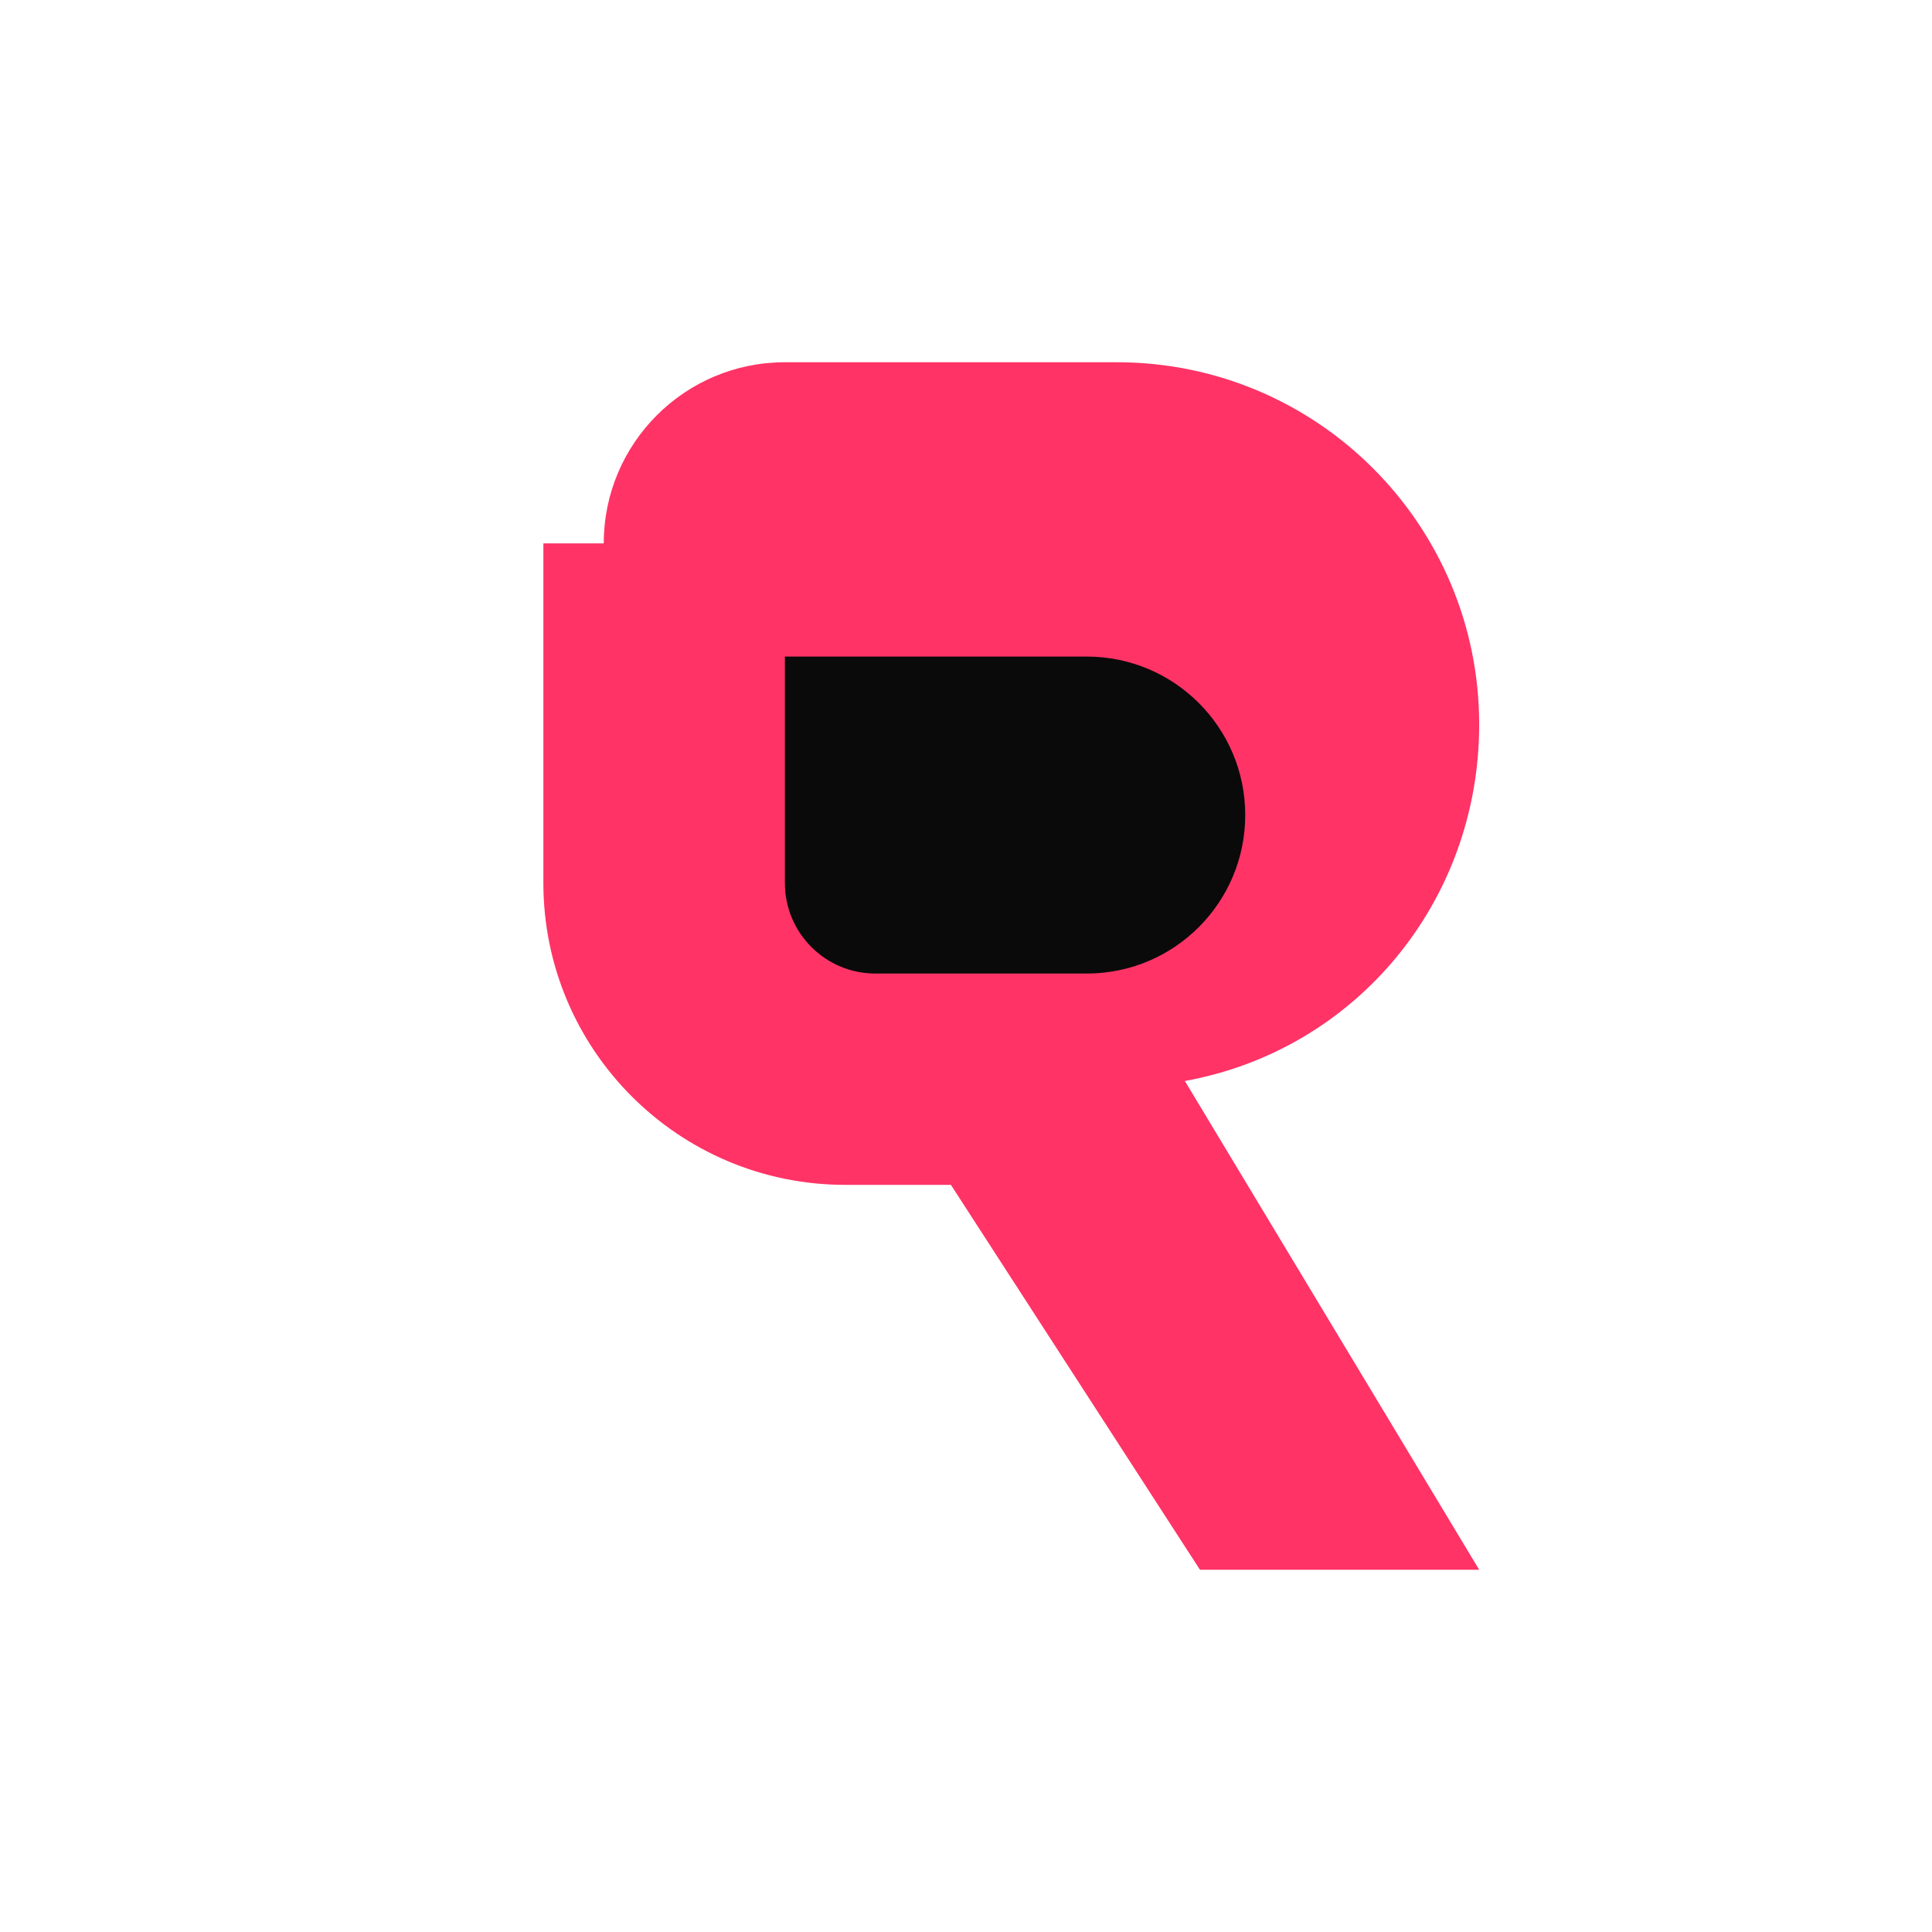 <svg width="64" height="64" viewBox="0 0 64 64" fill="none" xmlns="http://www.w3.org/2000/svg">
  <style>
    :root {
      color-scheme: light dark;
    }

    .bg {
      fill: transparent;
    }

    .primary {
      fill: #ff3366;
    }

    .accent {
      fill: #0a0a0a;
    }

    @media (prefers-color-scheme: dark) {
      .bg {
        fill: transparent;
      }

      .primary {
        fill: #ff6f98;
      }

      .accent {
        fill: #fafafa;
      }
    }
  </style>

  <rect class="bg" width="64" height="64" rx="14" />
  <path
    class="primary"
    d="M20 18C20 14.686 22.686 12 26 12H37C43.627 12 49 17.373 49 24C49 29.867 44.91 34.786 39.25 35.809L49 52H39.75L31.5 39.25H28C22.477 39.25 18 34.773 18 29.25V18H20Z"
    fill="#FF3366"
  />
  <path
    class="accent"
    d="M26 18V29.25C26 30.907 27.343 32.25 29 32.25H36C38.9 32.25 41.25 29.899 41.25 27C41.25 24.101 38.9 21.75 36 21.75H26V18Z"
    fill="white"
  />
</svg>

